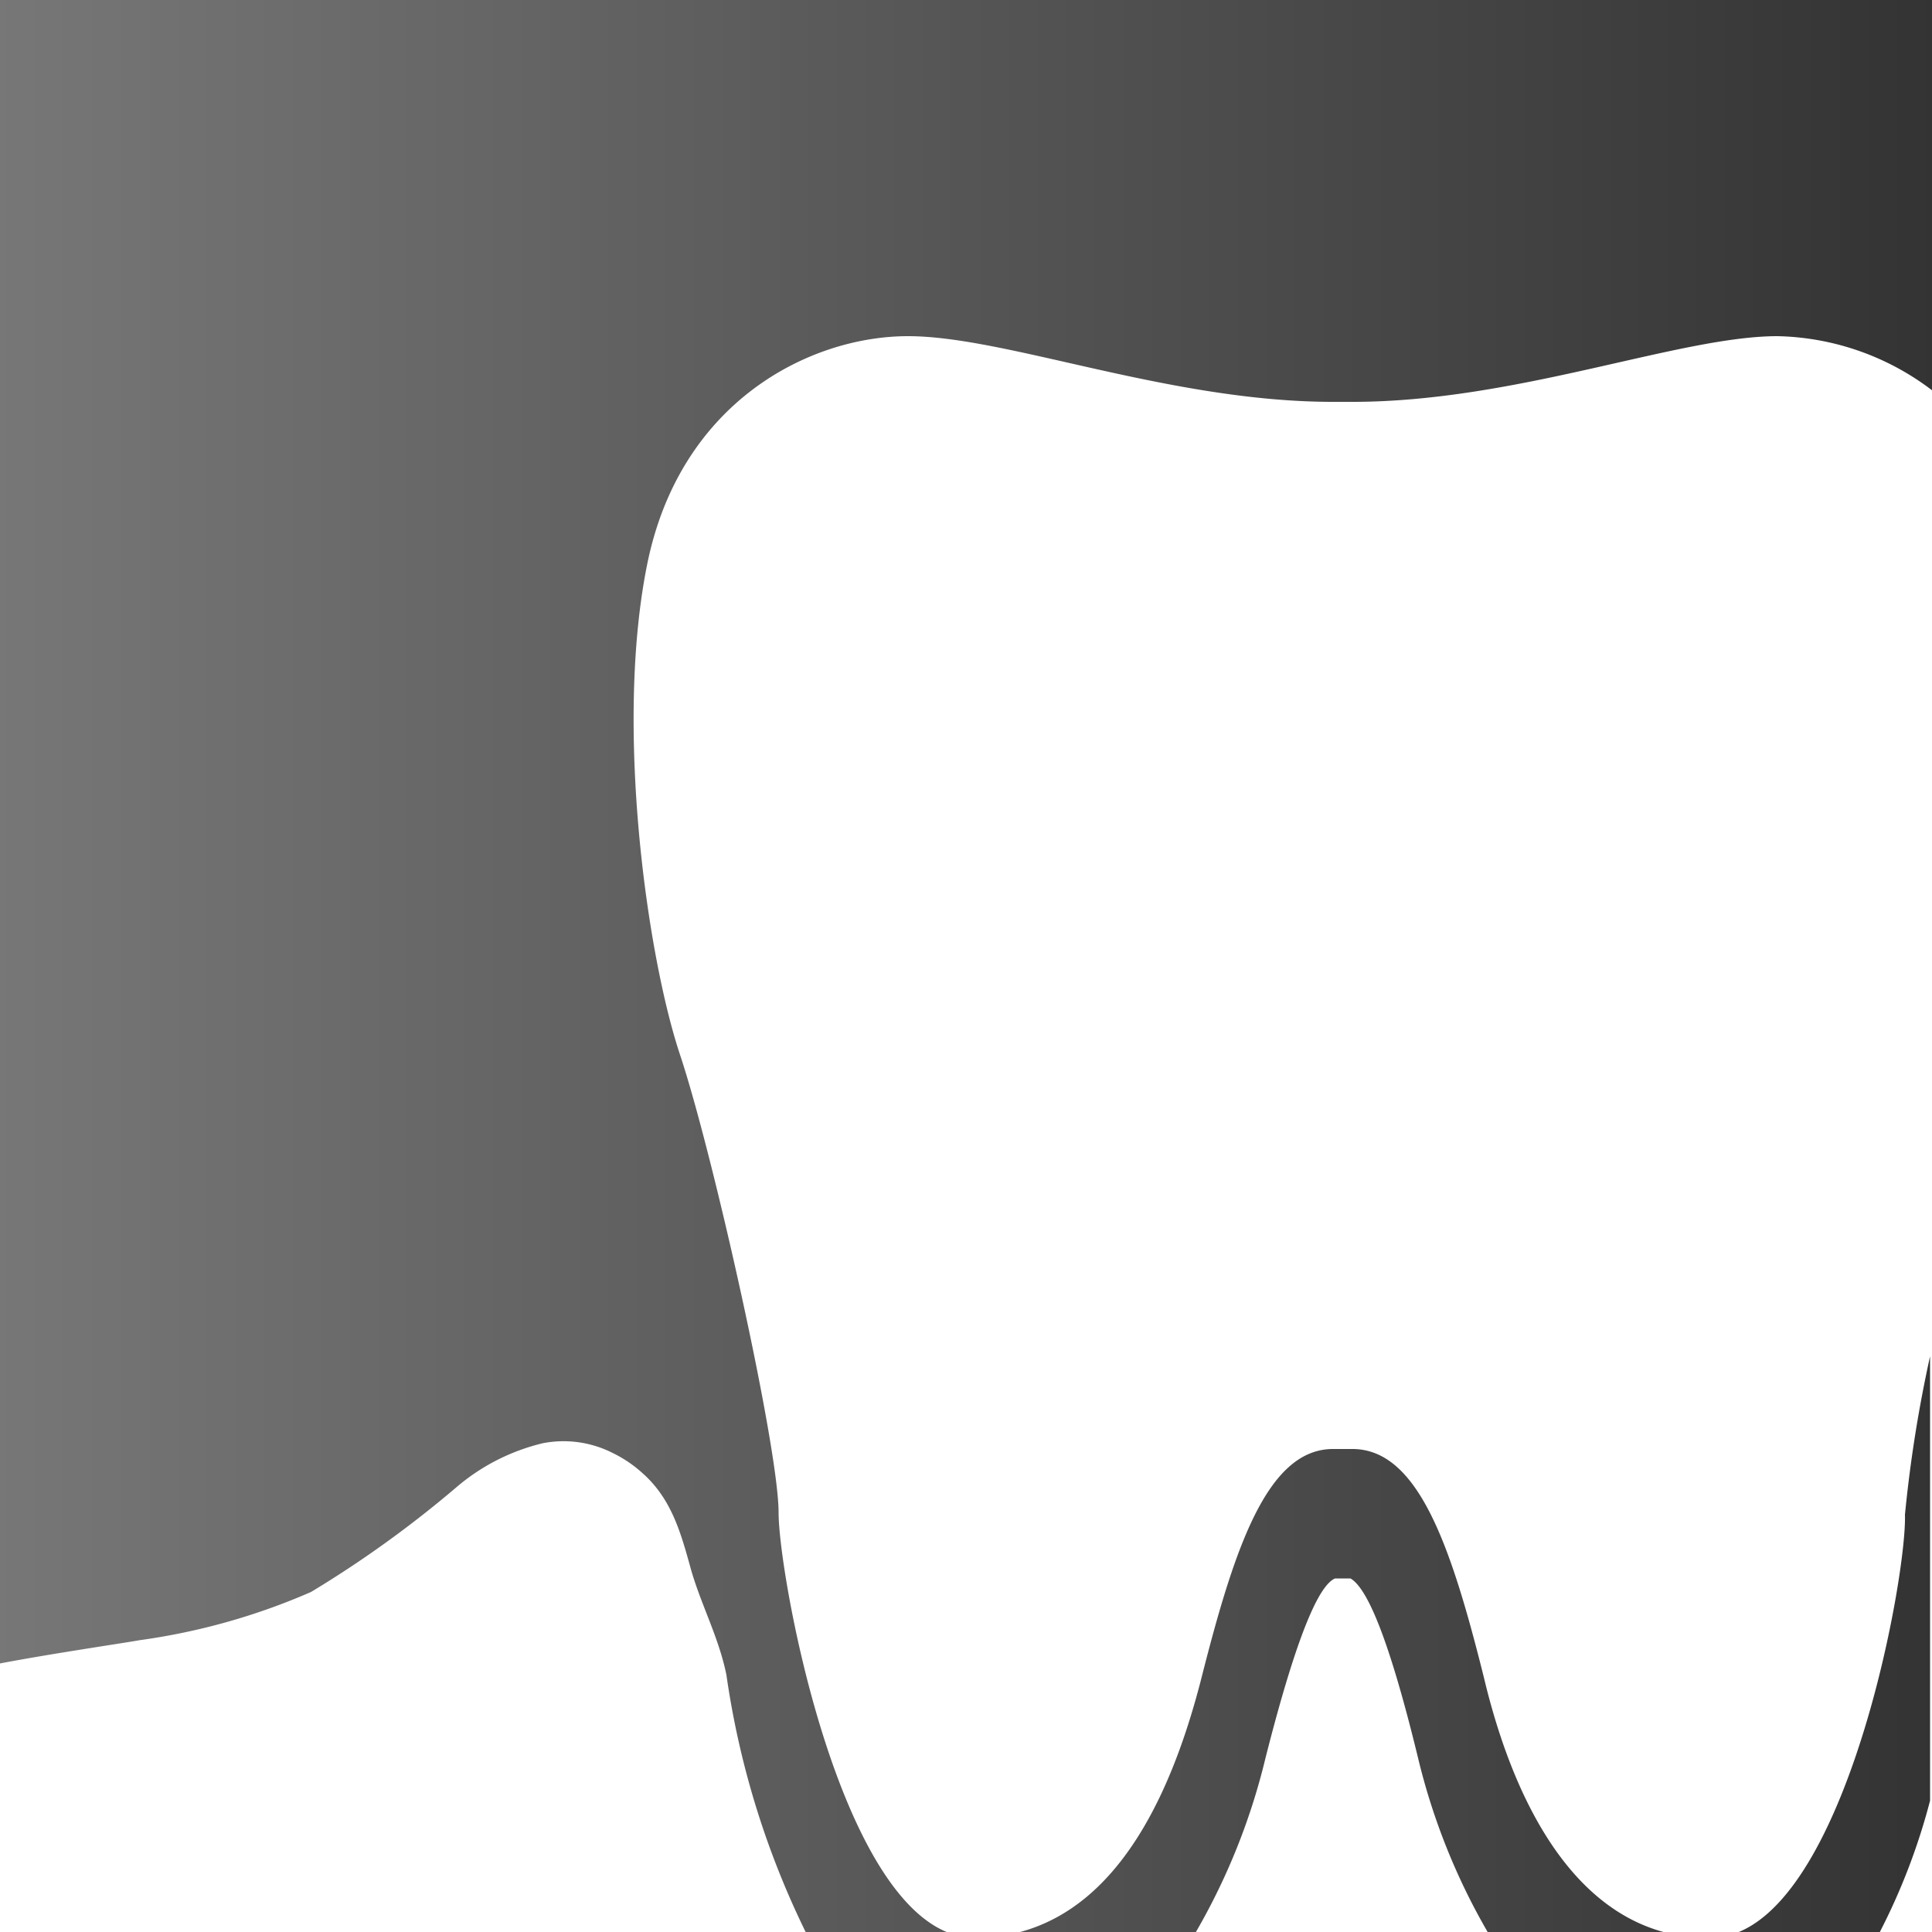 <svg xmlns="http://www.w3.org/2000/svg" width="100" height="100" viewBox="0 0 100 100">
<defs>
      <linearGradient id="Gradient1">
        <stop class="stop1" offset="0%"/>
        <stop class="stop3" offset="100%"/>
      </linearGradient>
      <style type="text/css"><![CDATA[
        .a { fill: url(#Gradient1); }
        .stop1 { stop-color: #777; }
        .stop3 { stop-color: #333; }
      ]]></style>
</defs>
<path class="a" d="M0,86.1V0H100V20.2a13.65,13.65,0,0,0-8-2.8c-5.1,0-13.5,3.4-22,3.4H69c-8.5,0-16.9-3.4-22-3.4S35.2,20.8,33.5,29.2s0,20.3,1.7,25.4,5.1,20.3,5.1,23.7c0,3.1,2.9,19.3,8.7,21.7H41.7a44.627,44.627,0,0,1-4.1-13.3c-.4-2-1.4-3.8-1.9-5.7-.5-1.8-1-3.5-2.5-4.8a6.527,6.527,0,0,0-1.5-1,5.613,5.613,0,0,0-3.6-.5A10.722,10.722,0,0,0,23.6,77a57.044,57.044,0,0,1-7.5,5.4,33.62,33.62,0,0,1-8.9,2.5C6.7,85,2.6,85.6,0,86.1Zm76.8.7C75.1,80,73.4,75,70,75H69c-3.4,0-5.1,5.1-6.8,11.8C60.7,92.7,58,98.6,52.8,100h9.1a33.6,33.6,0,0,0,3.6-9c1.8-7.1,2.9-9,3.6-9.3h.8c.7.4,1.8,2.3,3.5,9.3a33.6,33.6,0,0,0,3.6,9h9.1C81,98.6,78.2,92.7,76.8,86.8ZM90,100h7.3a32.911,32.911,0,0,0,2.6-6.8v-23a69.222,69.222,0,0,0-1.3,8.2C98.7,81.5,95.8,97.6,90,100Z"/></svg>